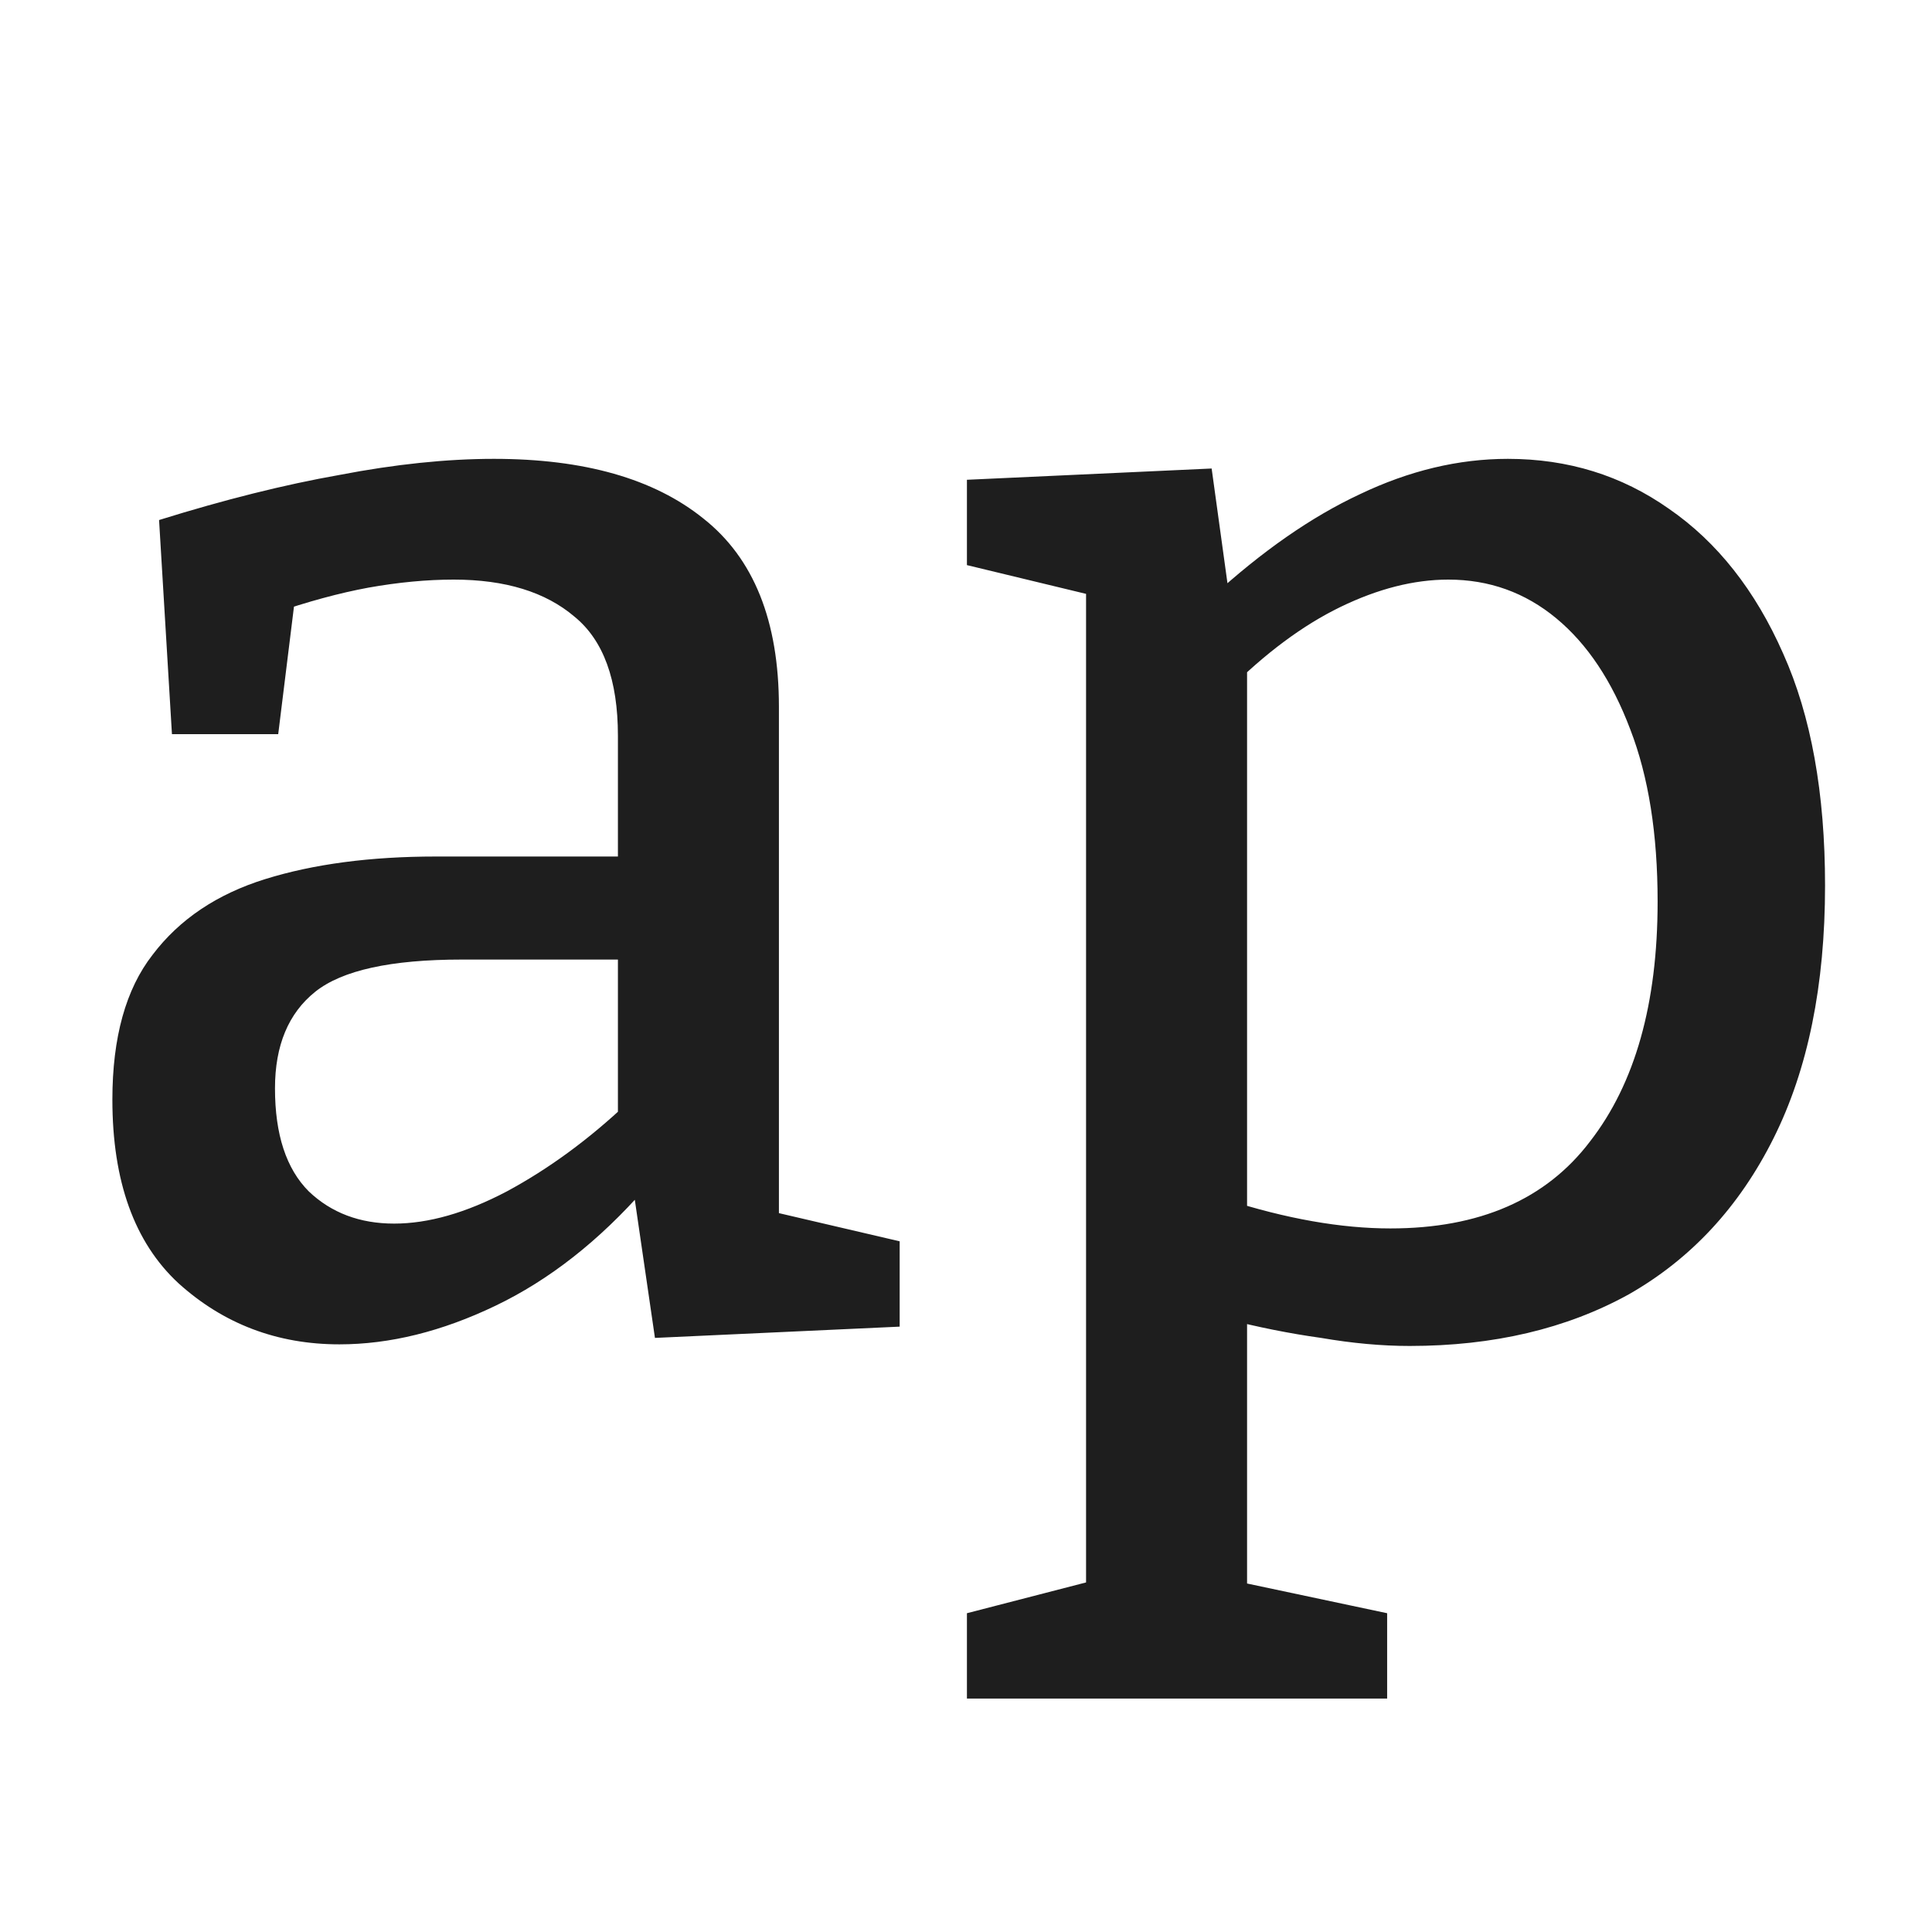 <svg width="48" height="48" viewBox="0 0 48 48" fill="none" xmlns="http://www.w3.org/2000/svg">
    <rect width="48" height="48" fill="white"/>
    <path d="M19.352 30.84L18.752 30L22.352 30.84V32.96L16.272 33.24L15.712 29.4L16.032 29.52C14.886 30.827 13.646 31.8 12.312 32.44C10.979 33.08 9.686 33.4 8.432 33.4C6.886 33.4 5.552 32.893 4.432 31.88C3.339 30.867 2.792 29.347 2.792 27.32C2.792 25.773 3.126 24.573 3.792 23.72C4.459 22.84 5.392 22.213 6.592 21.84C7.792 21.467 9.206 21.28 10.832 21.28H15.712L15.352 21.72V18.28C15.352 16.893 14.992 15.907 14.272 15.32C13.552 14.707 12.552 14.4 11.272 14.4C10.605 14.4 9.899 14.467 9.152 14.6C8.432 14.733 7.646 14.947 6.792 15.24L7.352 14.68L6.912 18.24H4.272L3.952 12.92C5.579 12.413 7.072 12.04 8.432 11.8C9.819 11.533 11.099 11.4 12.272 11.4C14.512 11.4 16.245 11.893 17.472 12.88C18.726 13.867 19.352 15.427 19.352 17.56V30.84ZM6.832 27.04C6.832 28.187 7.112 29.04 7.672 29.6C8.232 30.133 8.939 30.4 9.792 30.4C10.646 30.4 11.579 30.133 12.592 29.6C13.632 29.04 14.632 28.307 15.592 27.4L15.352 28.4V23.44L15.712 23.84H11.472C9.712 23.84 8.499 24.107 7.832 24.64C7.166 25.173 6.832 25.973 6.832 27.04ZM24.023 42.2V40.08L27.583 39.16L26.983 39.88V14.28L27.503 14.88L24.023 14.04V11.92L30.103 11.64L30.583 15.12L30.103 14.84C31.357 13.693 32.583 12.84 33.783 12.28C35.01 11.693 36.237 11.4 37.463 11.4C38.957 11.4 40.29 11.813 41.463 12.64C42.663 13.467 43.61 14.667 44.303 16.24C44.997 17.787 45.343 19.707 45.343 22C45.343 24.48 44.917 26.573 44.063 28.28C43.21 29.987 42.01 31.28 40.463 32.16C38.917 33.013 37.103 33.44 35.023 33.44C34.33 33.44 33.597 33.373 32.823 33.24C32.05 33.133 31.25 32.973 30.423 32.76L30.983 32.28V39.88L30.503 39.24L34.463 40.08V42.2H24.023ZM34.543 30.52C36.757 30.52 38.41 29.8 39.503 28.36C40.623 26.92 41.183 24.933 41.183 22.4C41.183 20.72 40.957 19.293 40.503 18.12C40.05 16.92 39.437 16 38.663 15.36C37.89 14.72 36.997 14.4 35.983 14.4C35.13 14.4 34.237 14.627 33.303 15.08C32.37 15.533 31.437 16.227 30.503 17.16L30.983 16V30.64L30.463 29.8C31.957 30.28 33.317 30.52 34.543 30.52Z" fill="#1E1E1E"/>
</svg>
